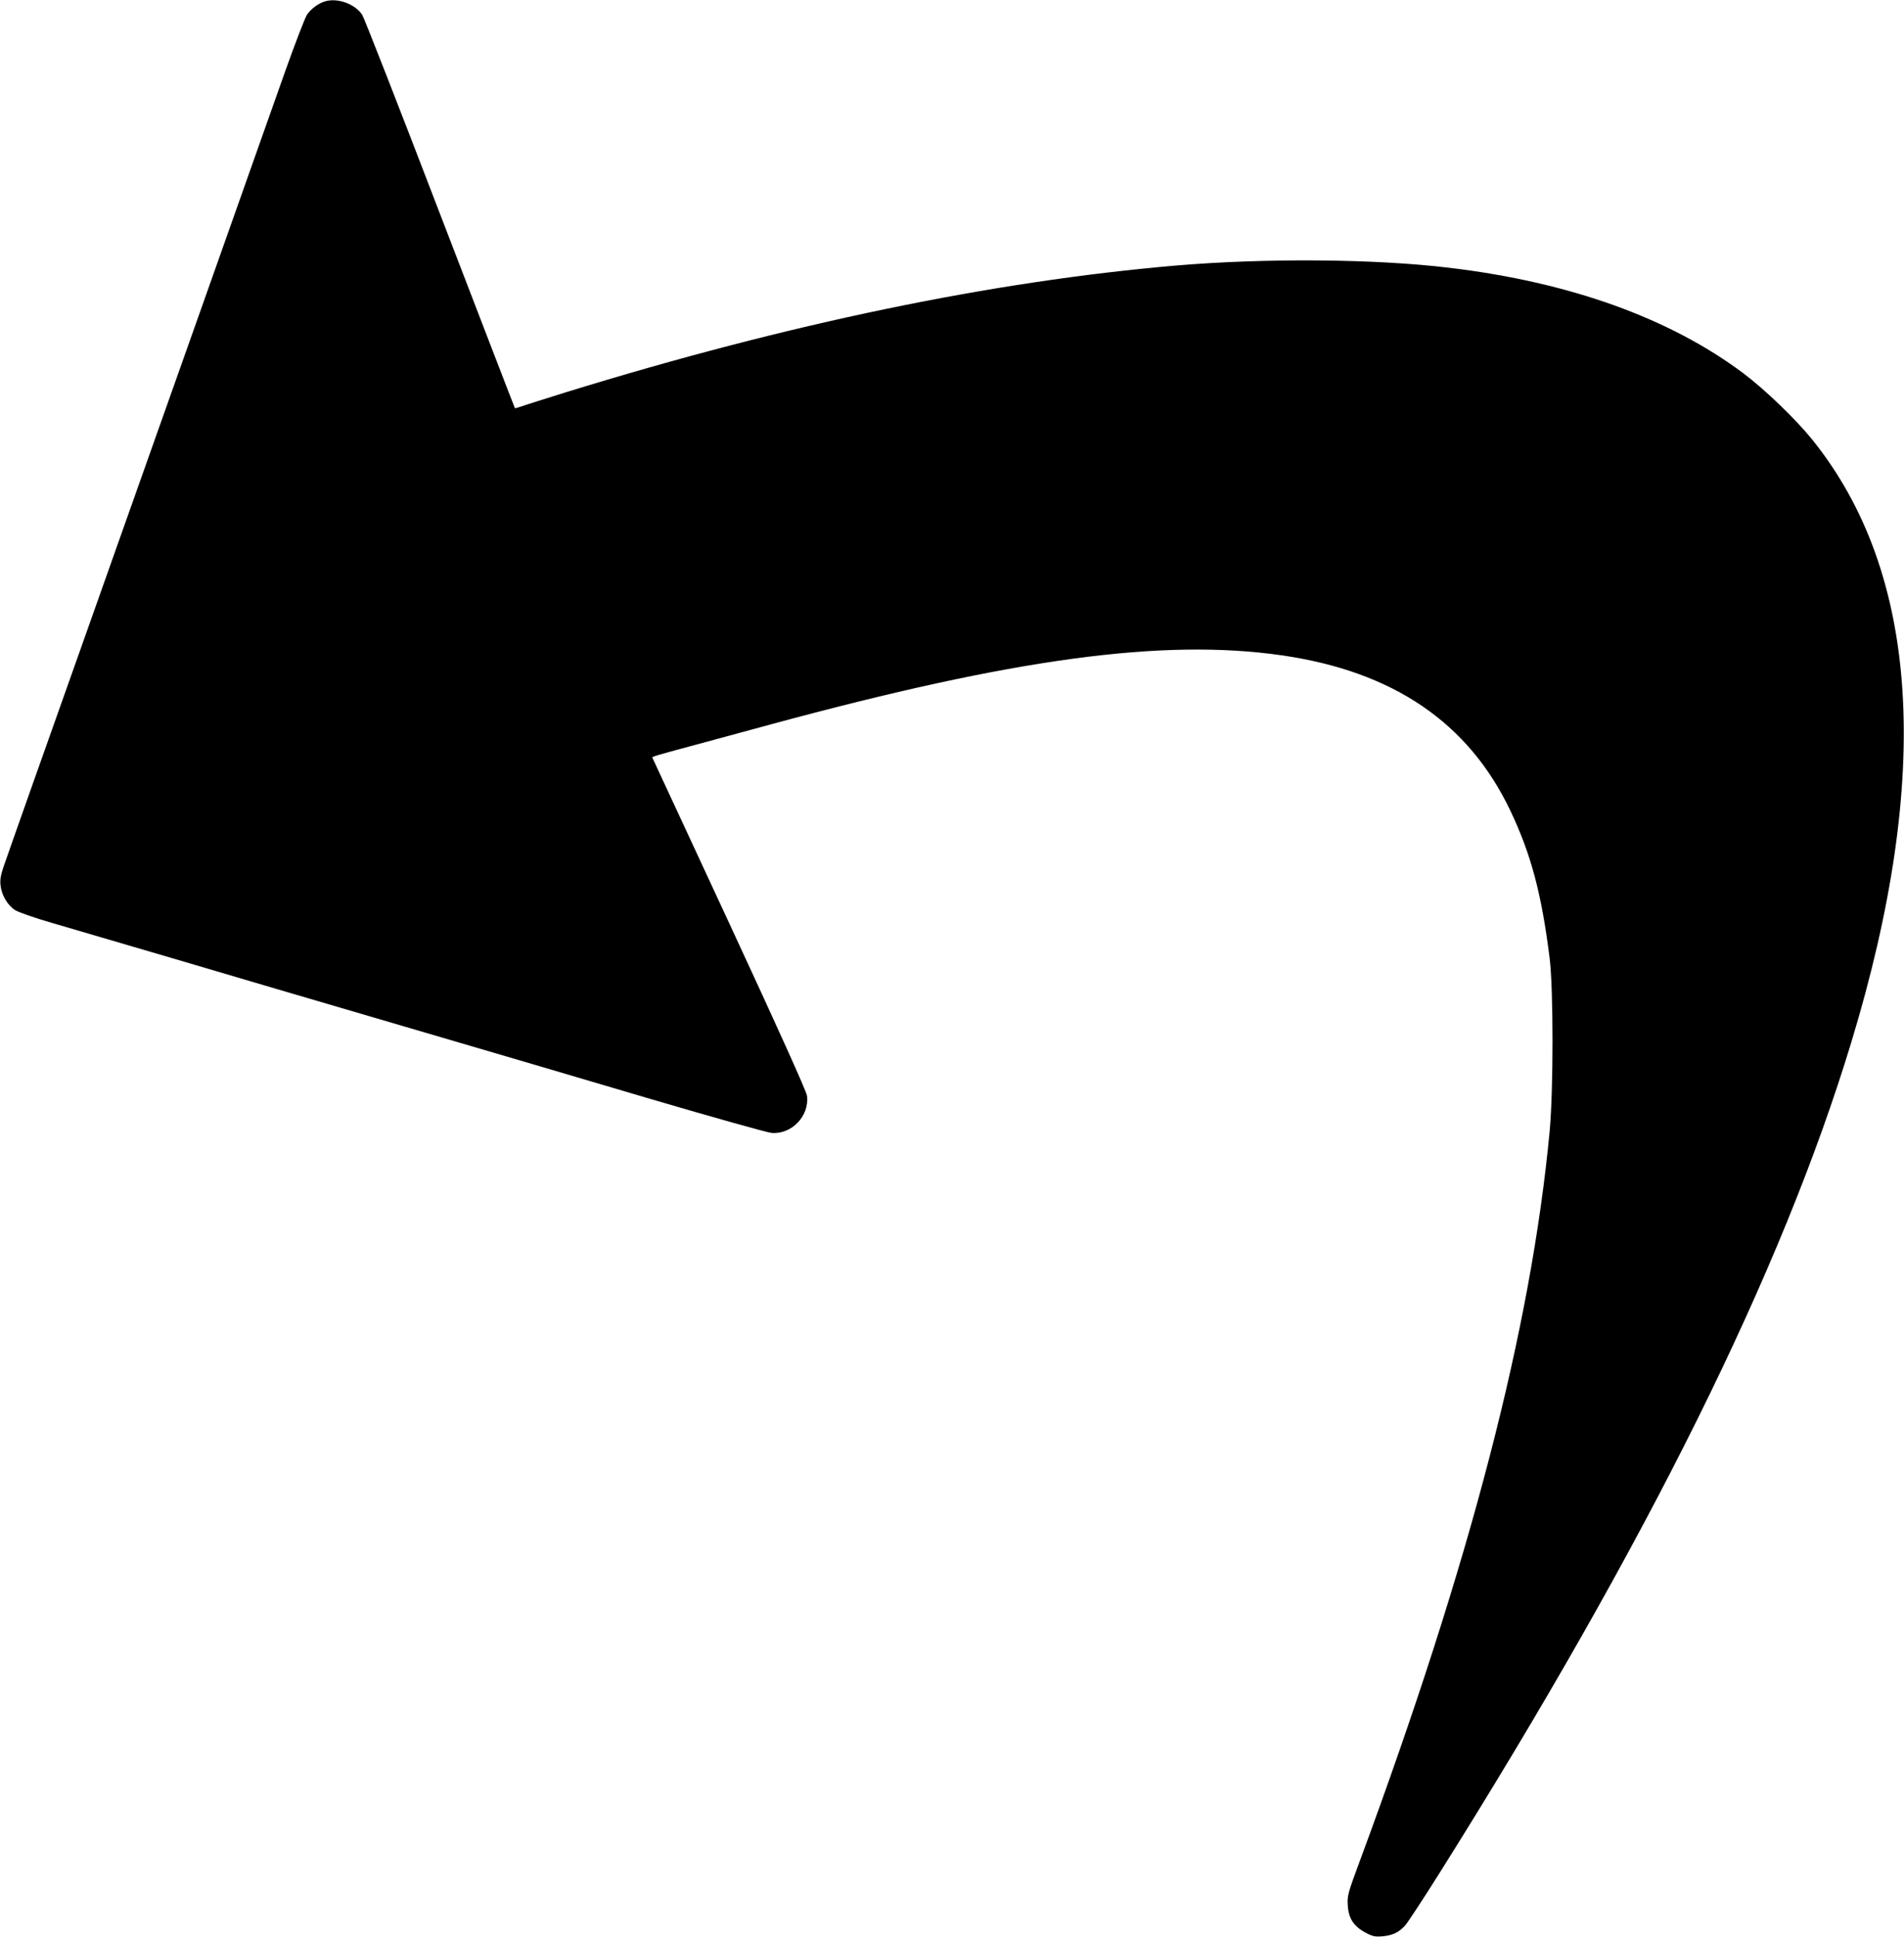 <?xml version="1.0" standalone="no"?>
<!DOCTYPE svg PUBLIC "-//W3C//DTD SVG 20010904//EN"
 "http://www.w3.org/TR/2001/REC-SVG-20010904/DTD/svg10.dtd">
<svg version="1.0" xmlns="http://www.w3.org/2000/svg"
 width="1259pt" height="1280pt" viewBox="0 0 1259 1280"
 preserveAspectRatio="xMidYMid meet">
<g transform="translate(0,1280) scale(0.1,-0.1)"
fill="#000000" stroke="none">
<path d="M2146 12790 c-42 -13 -90 -49 -116 -87 -12 -18 -76 -183 -141 -365
-321 -908 -749 -2115 -1119 -3158 -93 -262 -194 -548 -225 -635 -196 -551
-501 -1412 -522 -1475 -19 -57 -24 -87 -19 -124 7 -63 47 -130 96 -161 22 -14
131 -52 242 -84 112 -33 471 -138 798 -234 327 -97 1011 -298 1520 -447 509
-149 1254 -368 1655 -487 402 -118 755 -217 785 -220 134 -13 254 112 236 246
-4 29 -188 437 -512 1135 -279 600 -508 1094 -510 1098 -5 7 11 12 331 98 127
34 329 89 450 122 1608 436 2594 570 3380 457 737 -106 1236 -445 1513 -1029
136 -286 206 -548 259 -975 25 -203 25 -872 0 -1140 -123 -1306 -524 -2848
-1252 -4815 -83 -224 -87 -238 -83 -302 5 -87 39 -139 118 -181 47 -25 63 -28
111 -24 66 6 108 25 149 70 16 17 119 174 228 347 1375 2187 2265 3981 2723
5490 538 1770 451 3105 -258 3985 -109 135 -313 331 -454 437 -487 365 -1148
603 -1944 698 -494 60 -1217 65 -1810 15 -1218 -105 -2558 -383 -4025 -835
-140 -44 -275 -86 -299 -95 -24 -8 -45 -14 -46 -13 -2 2 -224 579 -495 1283
-270 704 -502 1297 -515 1317 -48 73 -166 115 -249 88z"/>
</g>
</svg>